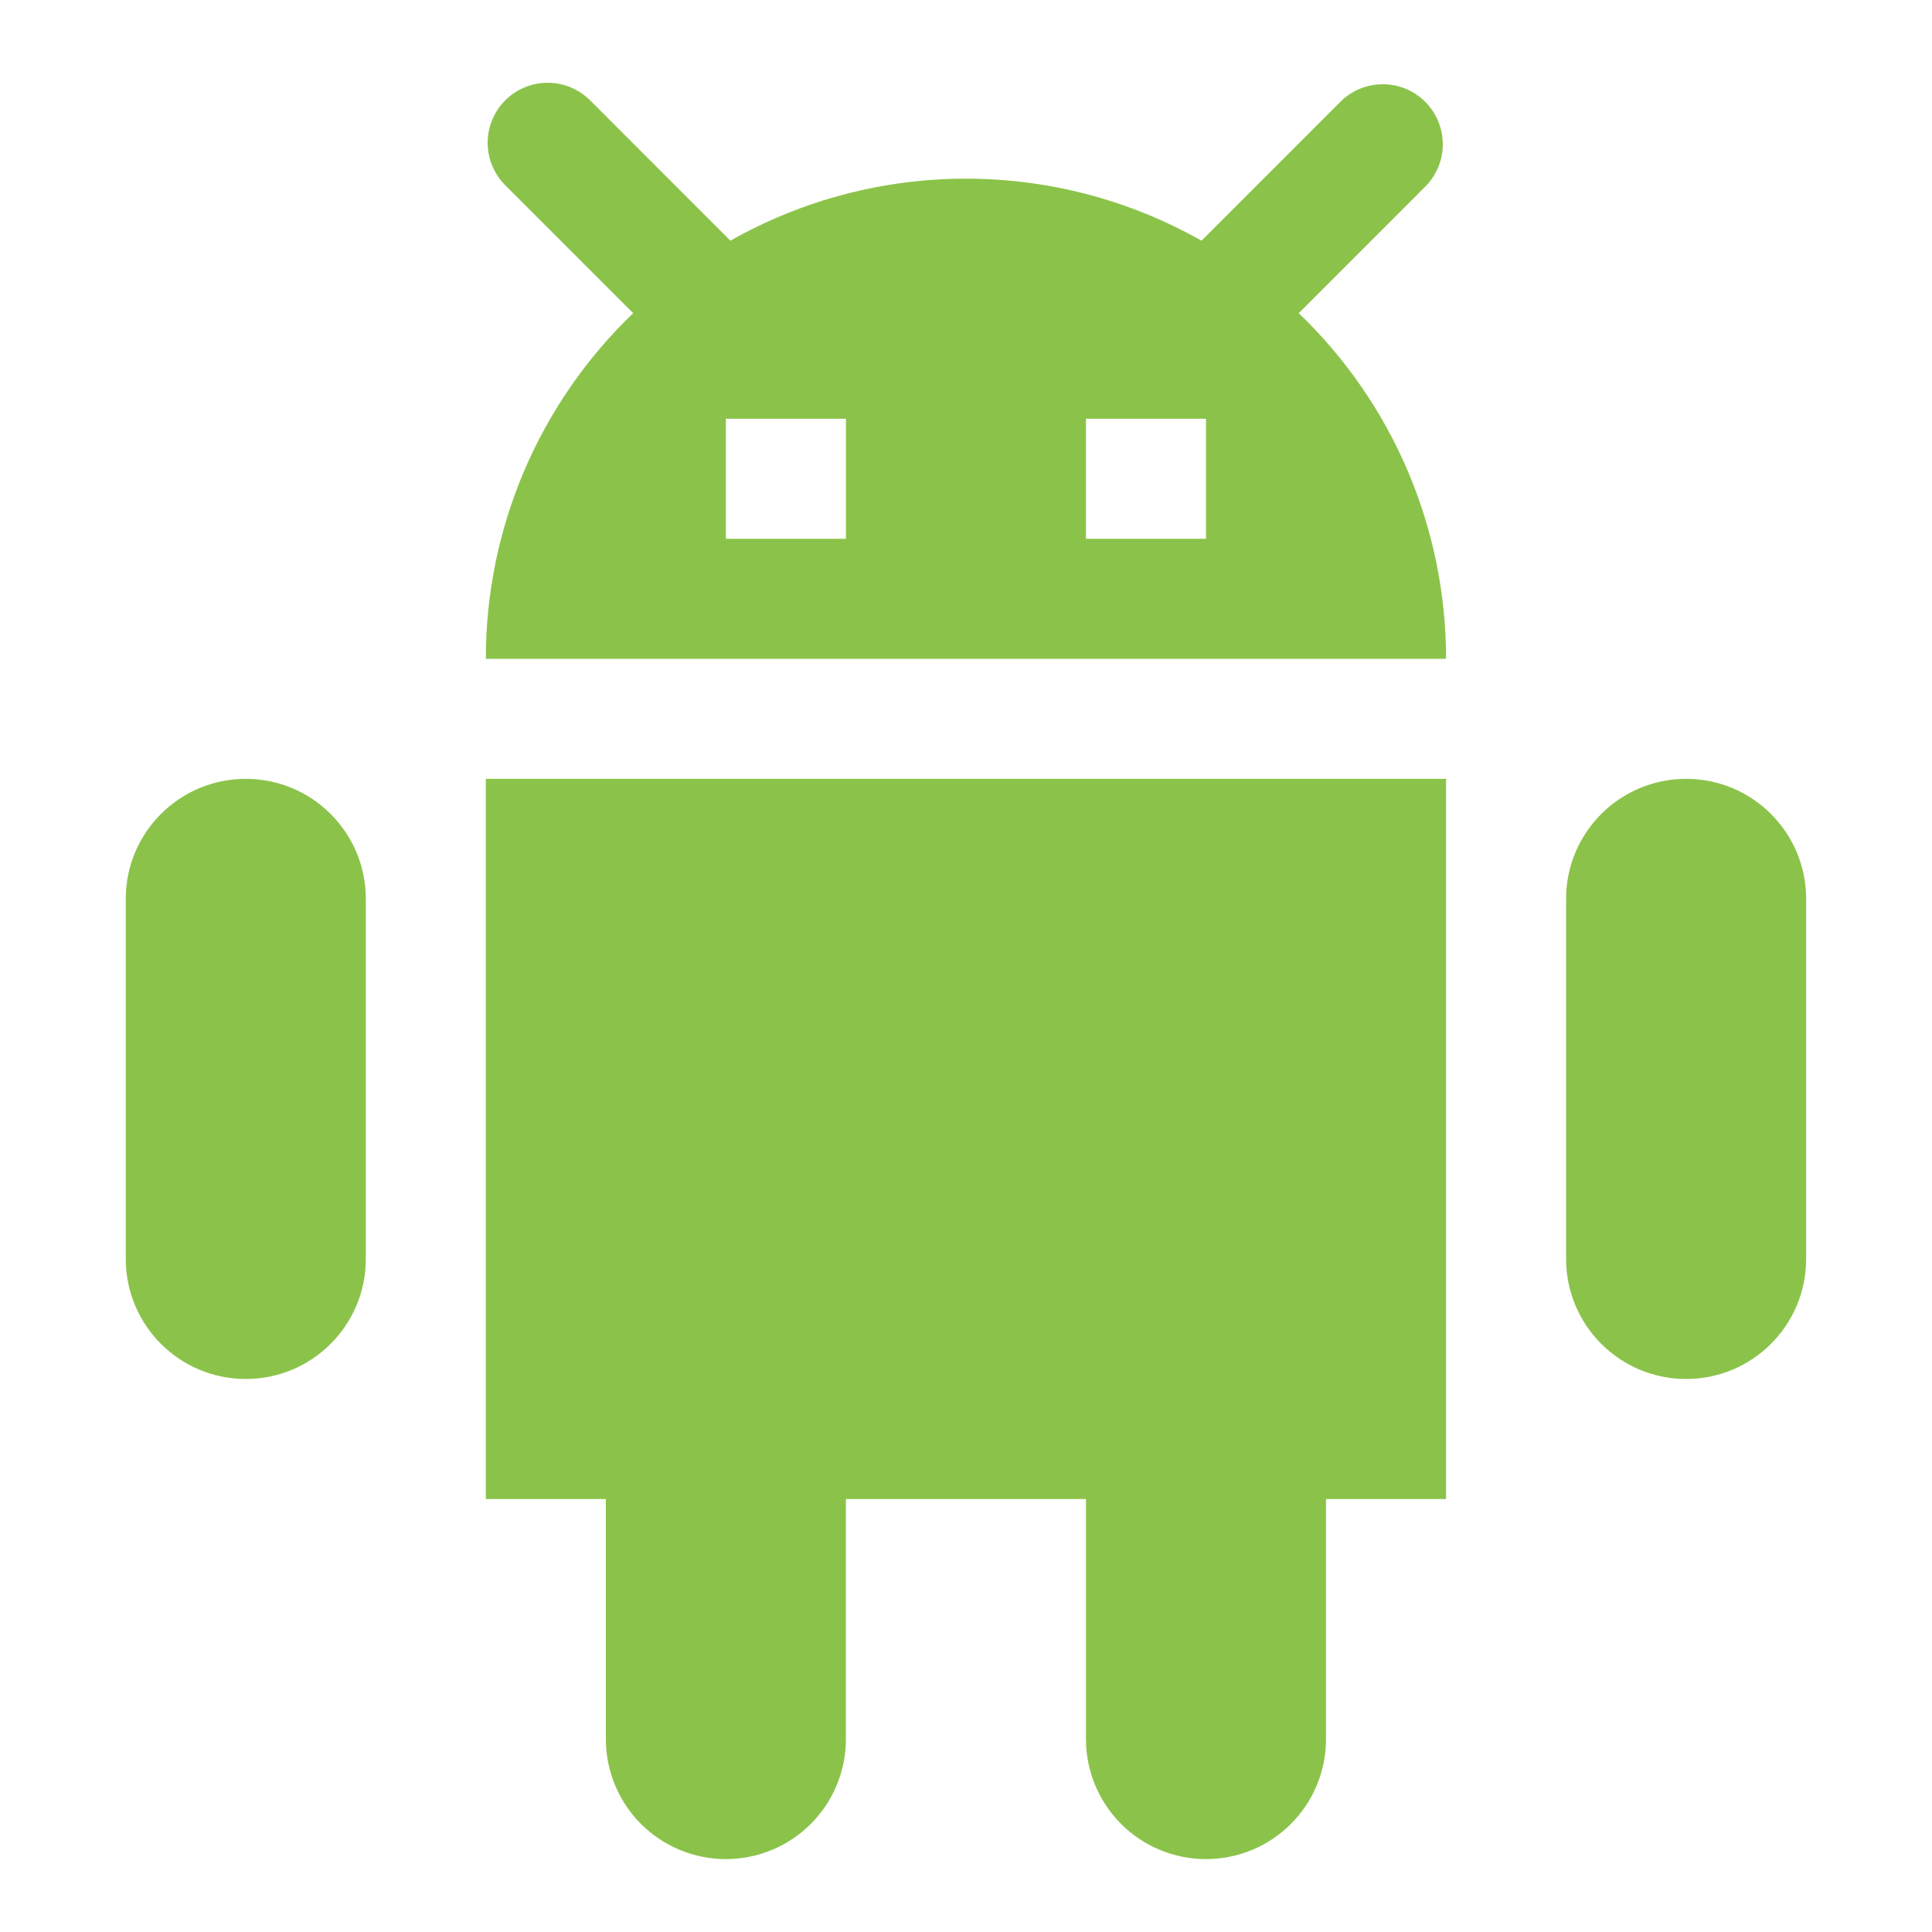 <svg width="63" height="63" viewBox="0 0 63 63" fill="none" xmlns="http://www.w3.org/2000/svg">
<path d="M11.929 29.311C11.929 27.149 10.176 25.397 8.015 25.397C5.853 25.397 4.101 27.149 4.101 29.311L4.101 41.053C4.101 43.215 5.853 44.967 8.015 44.967C10.176 44.967 11.929 43.215 11.929 41.053L11.929 29.311Z" fill="#8BC34A"/>
<path d="M58.896 29.311C58.896 27.149 57.144 25.397 54.982 25.397C52.821 25.397 51.068 27.149 51.068 29.311L51.068 41.053C51.068 43.215 52.821 44.967 54.982 44.967C57.144 44.967 58.896 43.215 58.896 41.053L58.896 29.311Z" fill="#8BC34A"/>
<path d="M15.842 25.397L47.154 25.397L47.154 48.881L15.842 48.881L15.842 25.397ZM19.756 48.881L27.584 48.881L27.584 56.709C27.584 57.747 27.172 58.743 26.438 59.477C25.703 60.211 24.708 60.623 23.67 60.623C22.632 60.623 21.636 60.211 20.902 59.477C20.168 58.743 19.756 57.747 19.756 56.709L19.756 48.881ZM35.412 48.881L43.24 48.881L43.24 56.709C43.24 57.747 42.828 58.743 42.094 59.477C41.36 60.211 40.364 60.623 39.326 60.623C38.288 60.623 37.292 60.211 36.558 59.477C35.824 58.743 35.412 57.747 35.412 56.709L35.412 48.881ZM42.35 10.212L46.498 6.063C46.855 5.694 47.052 5.2 47.048 4.687C47.043 4.174 46.837 3.683 46.475 3.32C46.112 2.957 45.621 2.751 45.108 2.747C44.595 2.742 44.1 2.94 43.731 3.296L39.179 7.848C36.836 6.522 34.19 5.826 31.498 5.826C28.806 5.826 26.16 6.522 23.817 7.848L19.267 3.296C19.086 3.109 18.87 2.96 18.631 2.858C18.393 2.755 18.136 2.701 17.876 2.699C17.616 2.697 17.358 2.746 17.118 2.844C16.877 2.943 16.659 3.088 16.475 3.272C16.291 3.456 16.146 3.674 16.048 3.915C15.949 4.155 15.9 4.413 15.902 4.673C15.904 4.933 15.958 5.189 16.061 5.428C16.163 5.667 16.312 5.883 16.499 6.063L20.648 10.212C19.128 11.669 17.918 13.419 17.092 15.356C16.266 17.293 15.841 19.377 15.842 21.483L47.154 21.483C47.155 19.377 46.73 17.293 45.905 15.356C45.079 13.419 43.87 11.669 42.35 10.212ZM27.584 17.569L23.67 17.569L23.67 13.655L27.584 13.655L27.584 17.569ZM39.326 17.569L35.412 17.569L35.412 13.655L39.326 13.655L39.326 17.569Z" fill="#8BC34A"/>
</svg>
